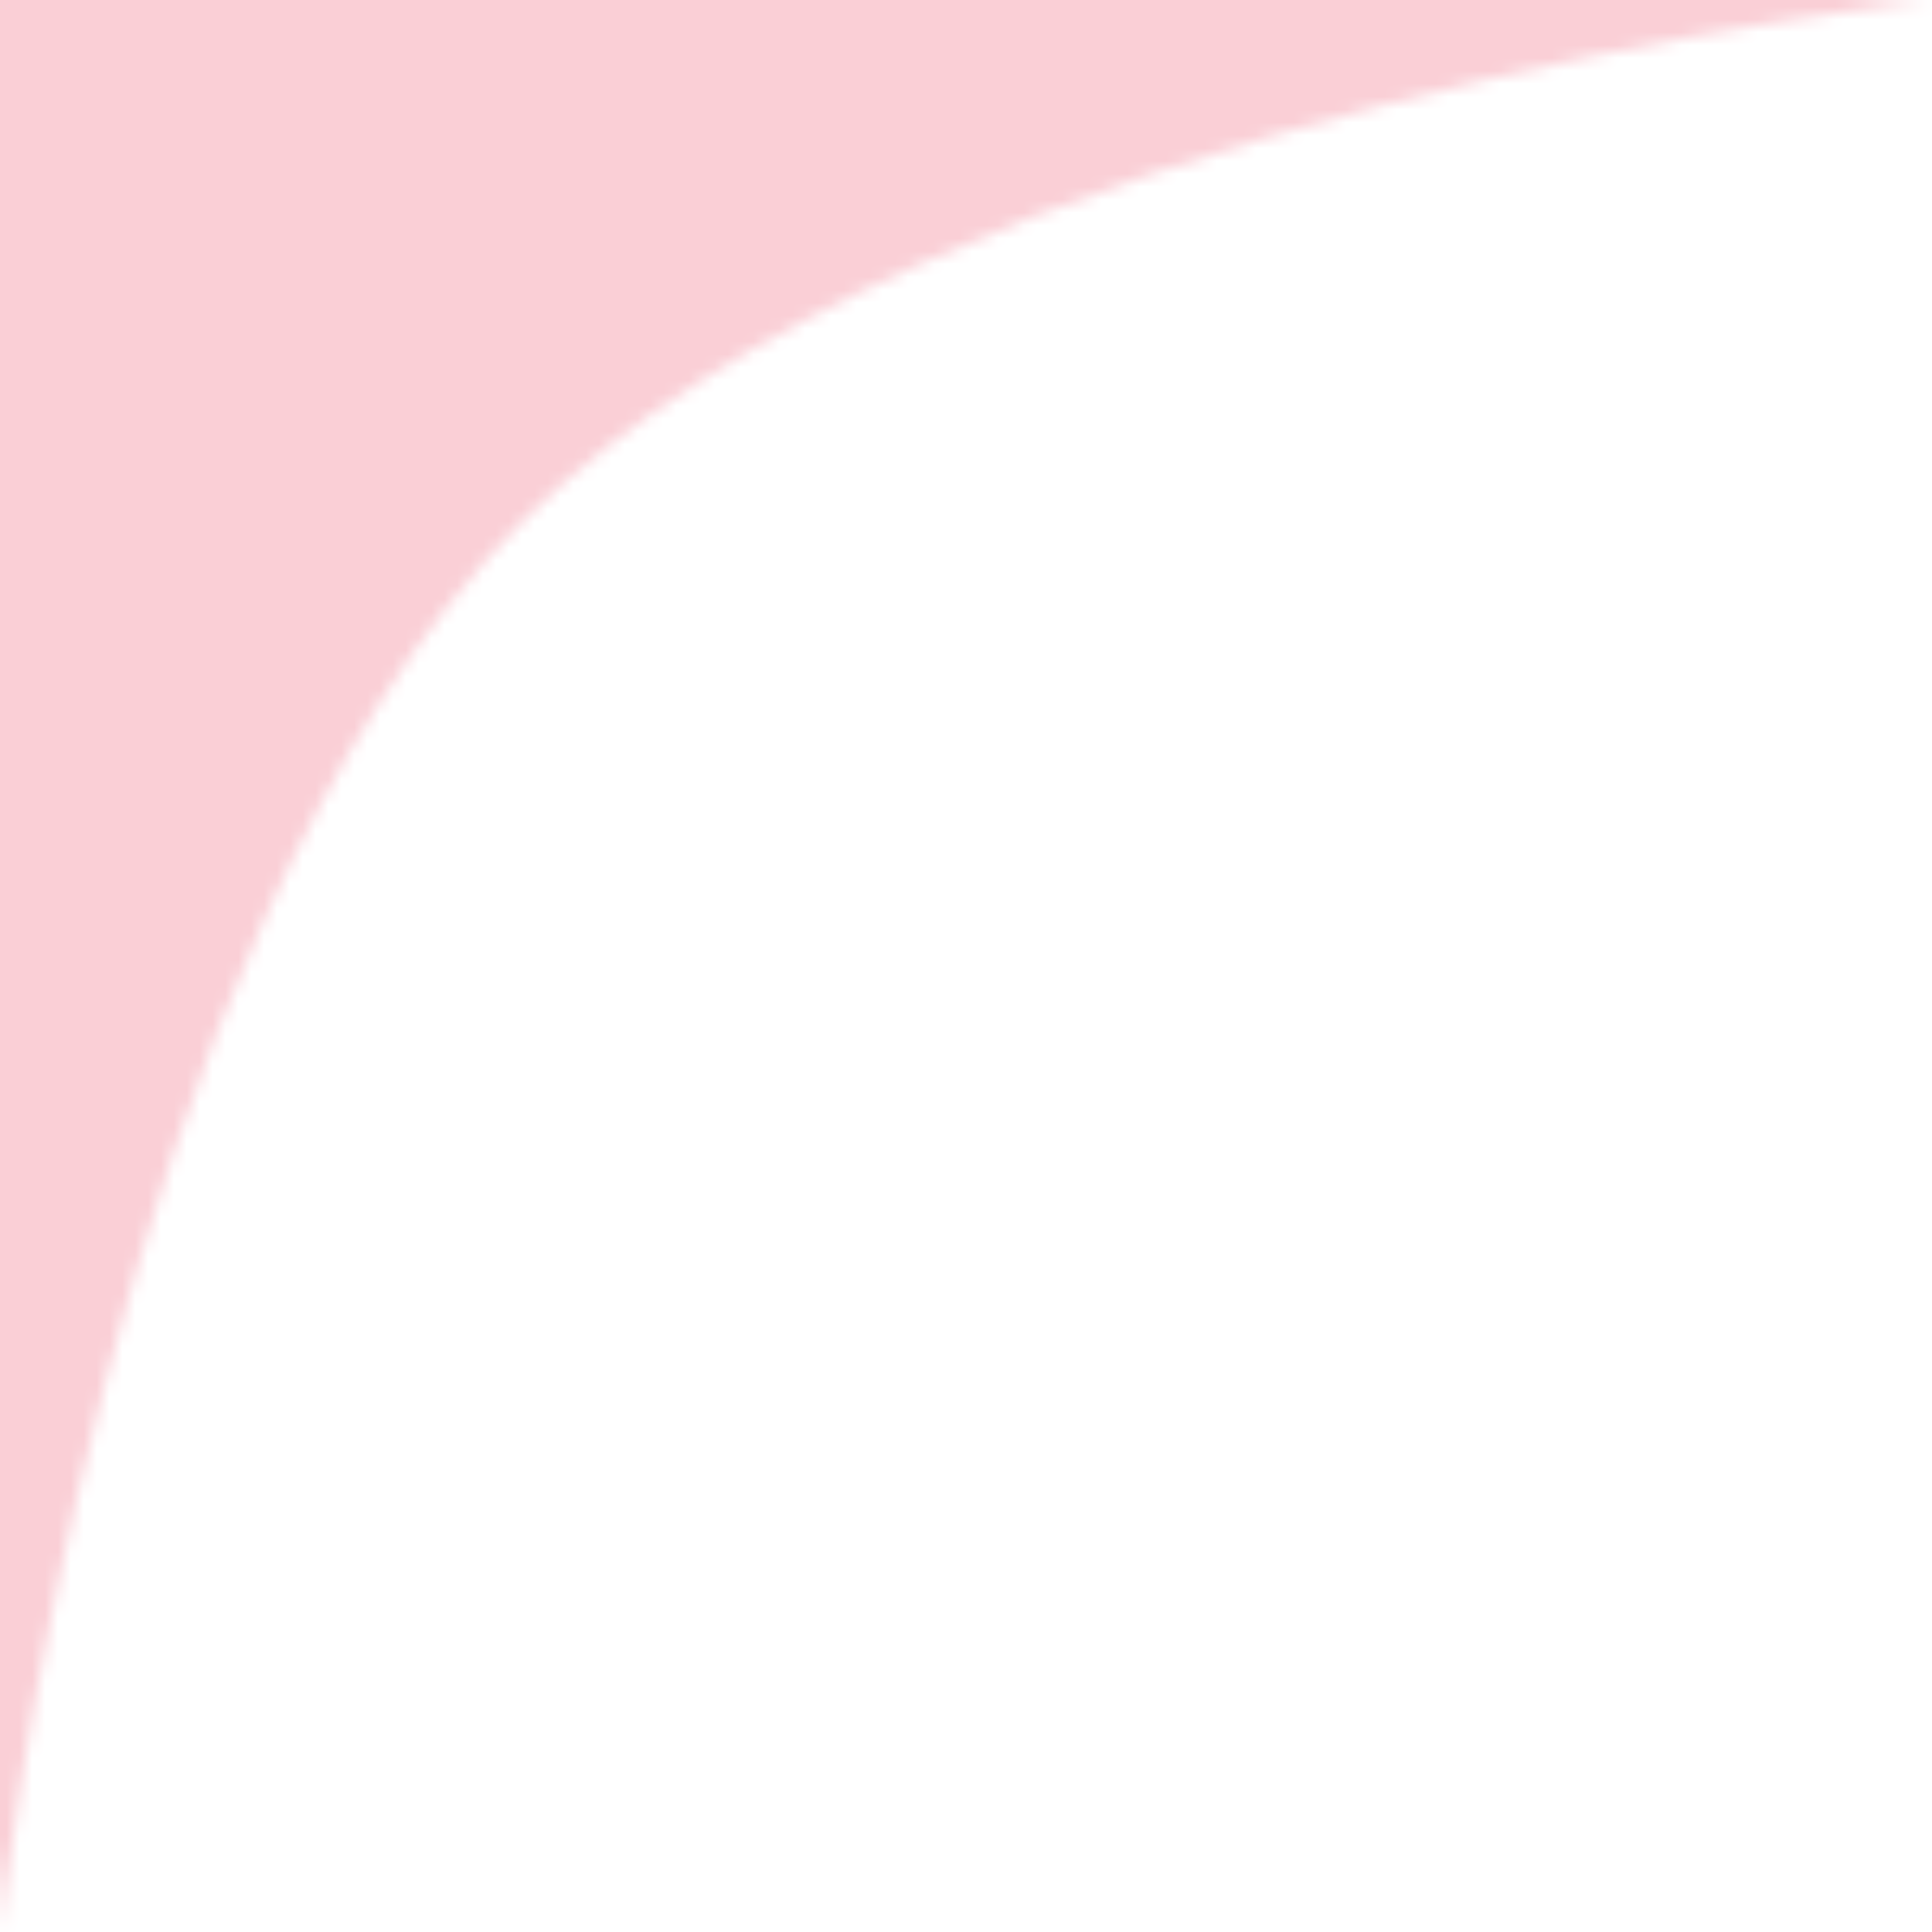 <?xml version="1.0" encoding="UTF-8"?> <svg xmlns="http://www.w3.org/2000/svg" width="150" height="150" viewBox="0 0 150 150" fill="none"> <mask id="mask0_7_19" style="mask-type:alpha" maskUnits="userSpaceOnUse" x="-150" y="-150" width="300" height="300"> <path d="M-8.49366e-07 -150C-8.49366e-07 -150 8.276 -72.751 40.514 -40.514C72.751 -8.276 150 -8.49366e-07 150 -8.49366e-07C150 -8.49366e-07 72.751 8.276 40.514 40.514C8.276 72.751 -8.49366e-07 150 -8.49366e-07 150C-8.49366e-07 150 -8.276 72.751 -40.514 40.514C-72.751 8.276 -150 -8.49366e-07 -150 -8.49366e-07C-150 -8.49366e-07 -72.751 -8.276 -40.514 -40.514C-8.276 -72.751 -8.49366e-07 -150 -8.49366e-07 -150Z" fill="#FACFD6"></path> </mask> <g mask="url(#mask0_7_19)"> <rect width="300" height="300" fill="#FACFD6"></rect> </g> </svg> 